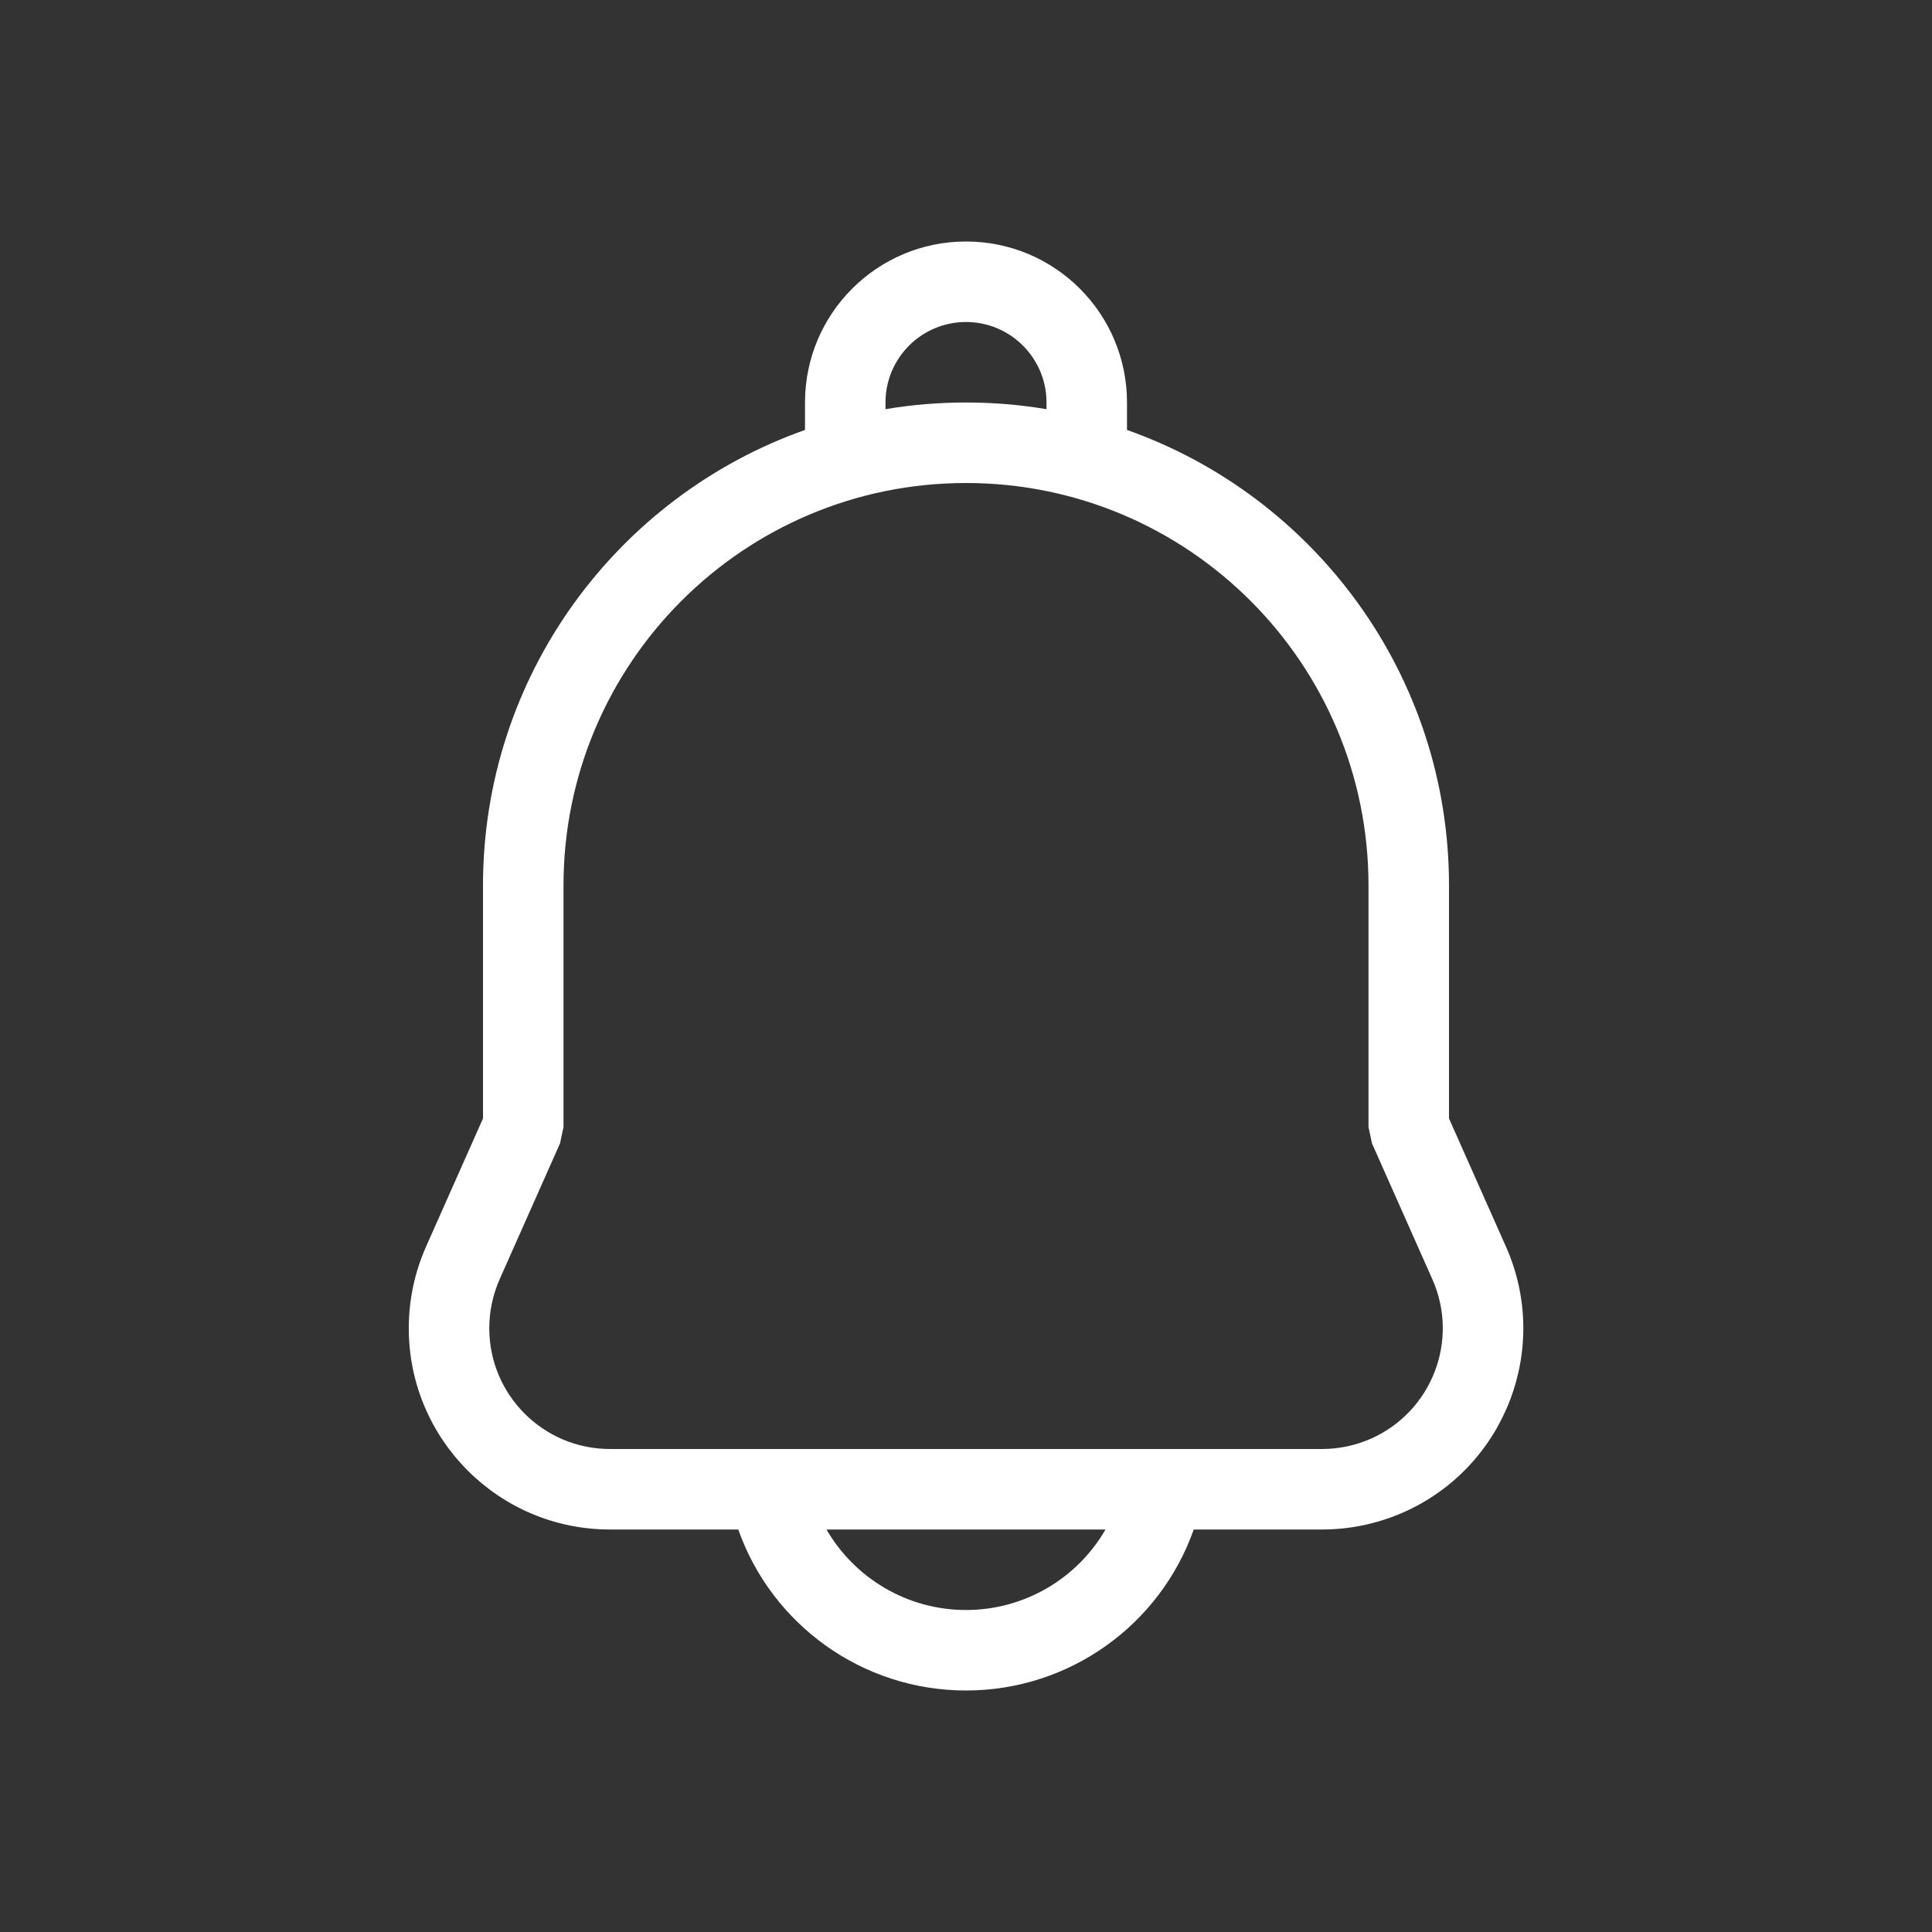 <svg width="24" height="24" viewBox="0 0 24 24" fill="none" xmlns="http://www.w3.org/2000/svg">
<rect x="0" y="0" width="24" height="24" fill="#333333" stroke="none"/>
<path fill-rule="evenodd" clip-rule="evenodd" d="M12 21C13.287 21 14.412 20.183 14.829 19H16.423C16.772 19 17.118 18.927 17.438 18.785C18.7 18.224 19.268 16.746 18.707 15.485L18 13.894V11C18 8.388 16.331 6.165 14 5.341V5C14 3.895 13.105 3 12 3C10.896 3 10 3.895 10 5V5.341C7.67 6.165 6 8.388 6 11V13.894L5.293 15.485C5.151 15.804 5.078 16.15 5.078 16.5C5.078 17.881 6.197 19 7.578 19H9.171C9.587 20.18 10.711 21 12 21ZM10.267 19H13.733C13.384 19.605 12.731 20 12 20C11.268 20 10.616 19.603 10.267 19ZM13 5.083V5C13 4.448 12.552 4 12 4C11.448 4 11 4.448 11 5V5.083C11.325 5.028 11.659 5 12 5C12.341 5 12.675 5.028 13 5.083ZM7 11C7 8.239 9.239 6 12 6C14.761 6 17 8.239 17 11V14L17.043 14.203L17.793 15.891C18.13 16.648 17.789 17.534 17.032 17.871C16.84 17.956 16.633 18 16.423 18H7.578C6.749 18 6.078 17.328 6.078 16.5C6.078 16.29 6.122 16.083 6.207 15.891L6.957 14.203L7 14V11Z" fill="white"/>
</svg>

